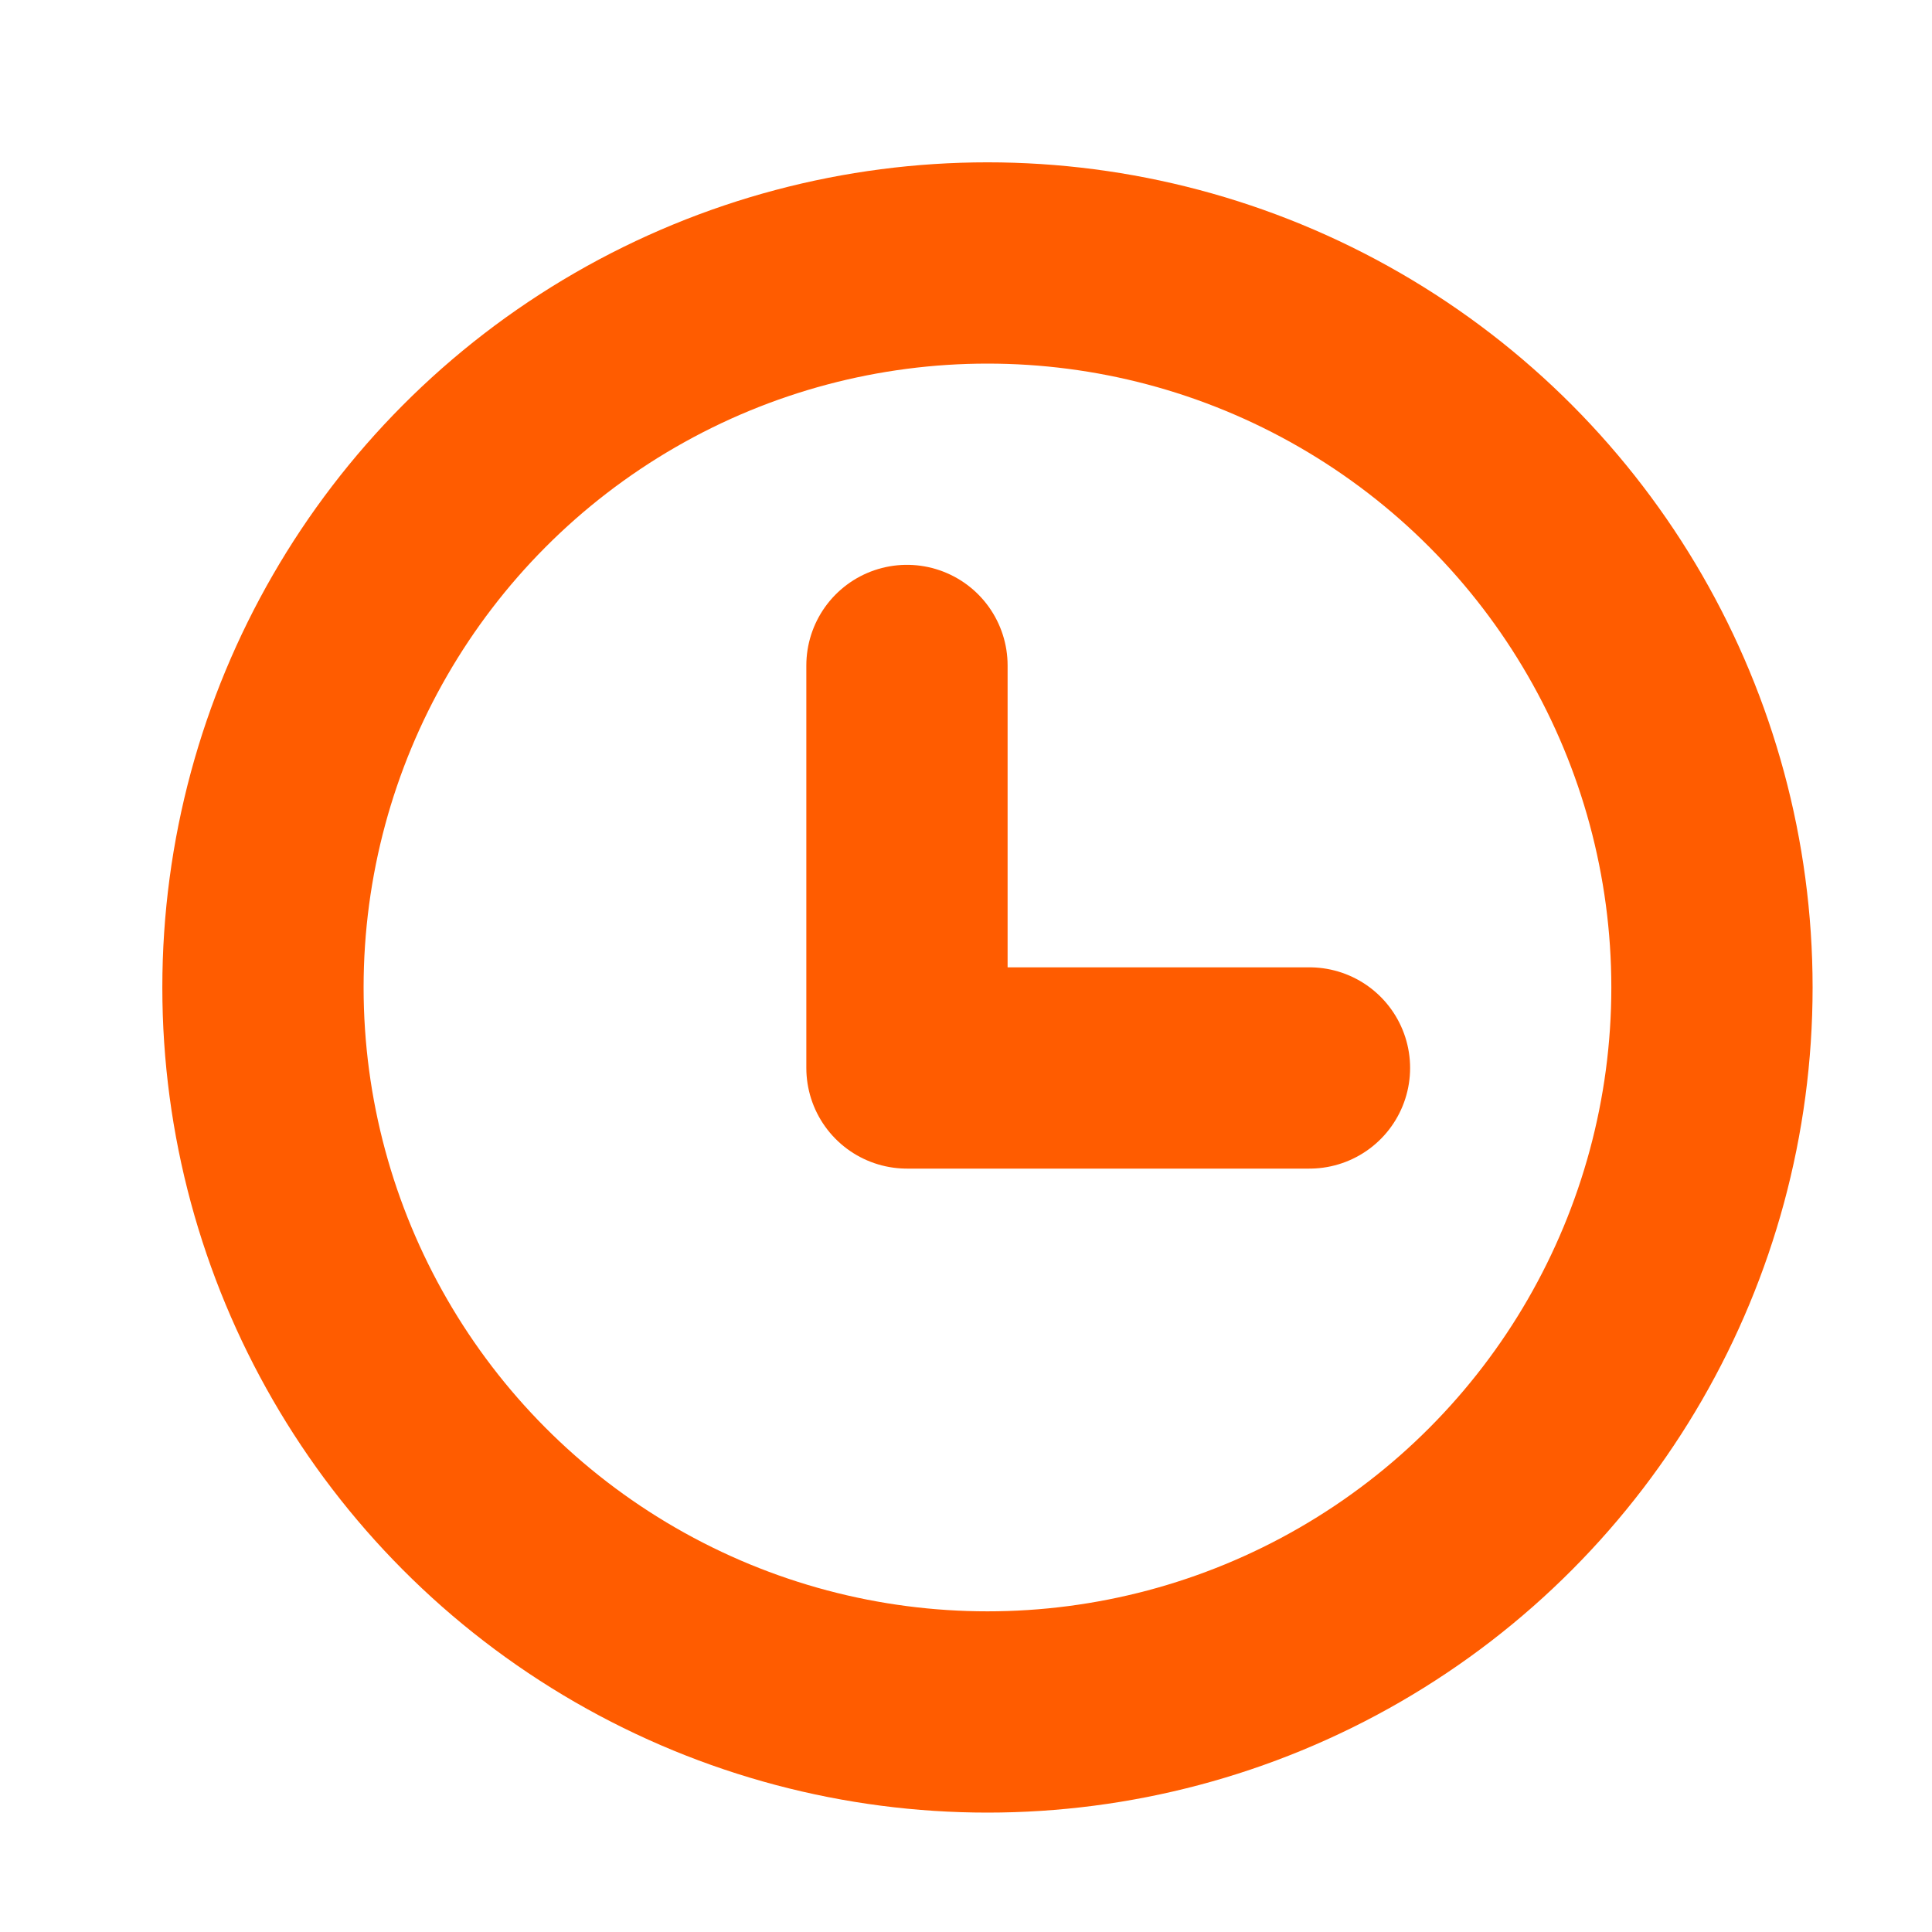 <svg width="45" height="45" viewBox="0 0 45 45" fill="none" xmlns="http://www.w3.org/2000/svg">
<g clip-path="url(#clip0_471_11110)">
<circle cx="23" cy="23" r="16.875" stroke="#FF5C00" stroke-width="4.688" stroke-linecap="round" stroke-linejoin="round"/>
<path d="M21.125 15.5V24.875H30.5" stroke="#FF5C00" stroke-width="4.688" stroke-linecap="round" stroke-linejoin="round"/>
</g>
<defs>
<clipPath id="clip0_471_11110">
<rect width="45" height="45" fill="white"/>
</clipPath>
</defs>
</svg>
